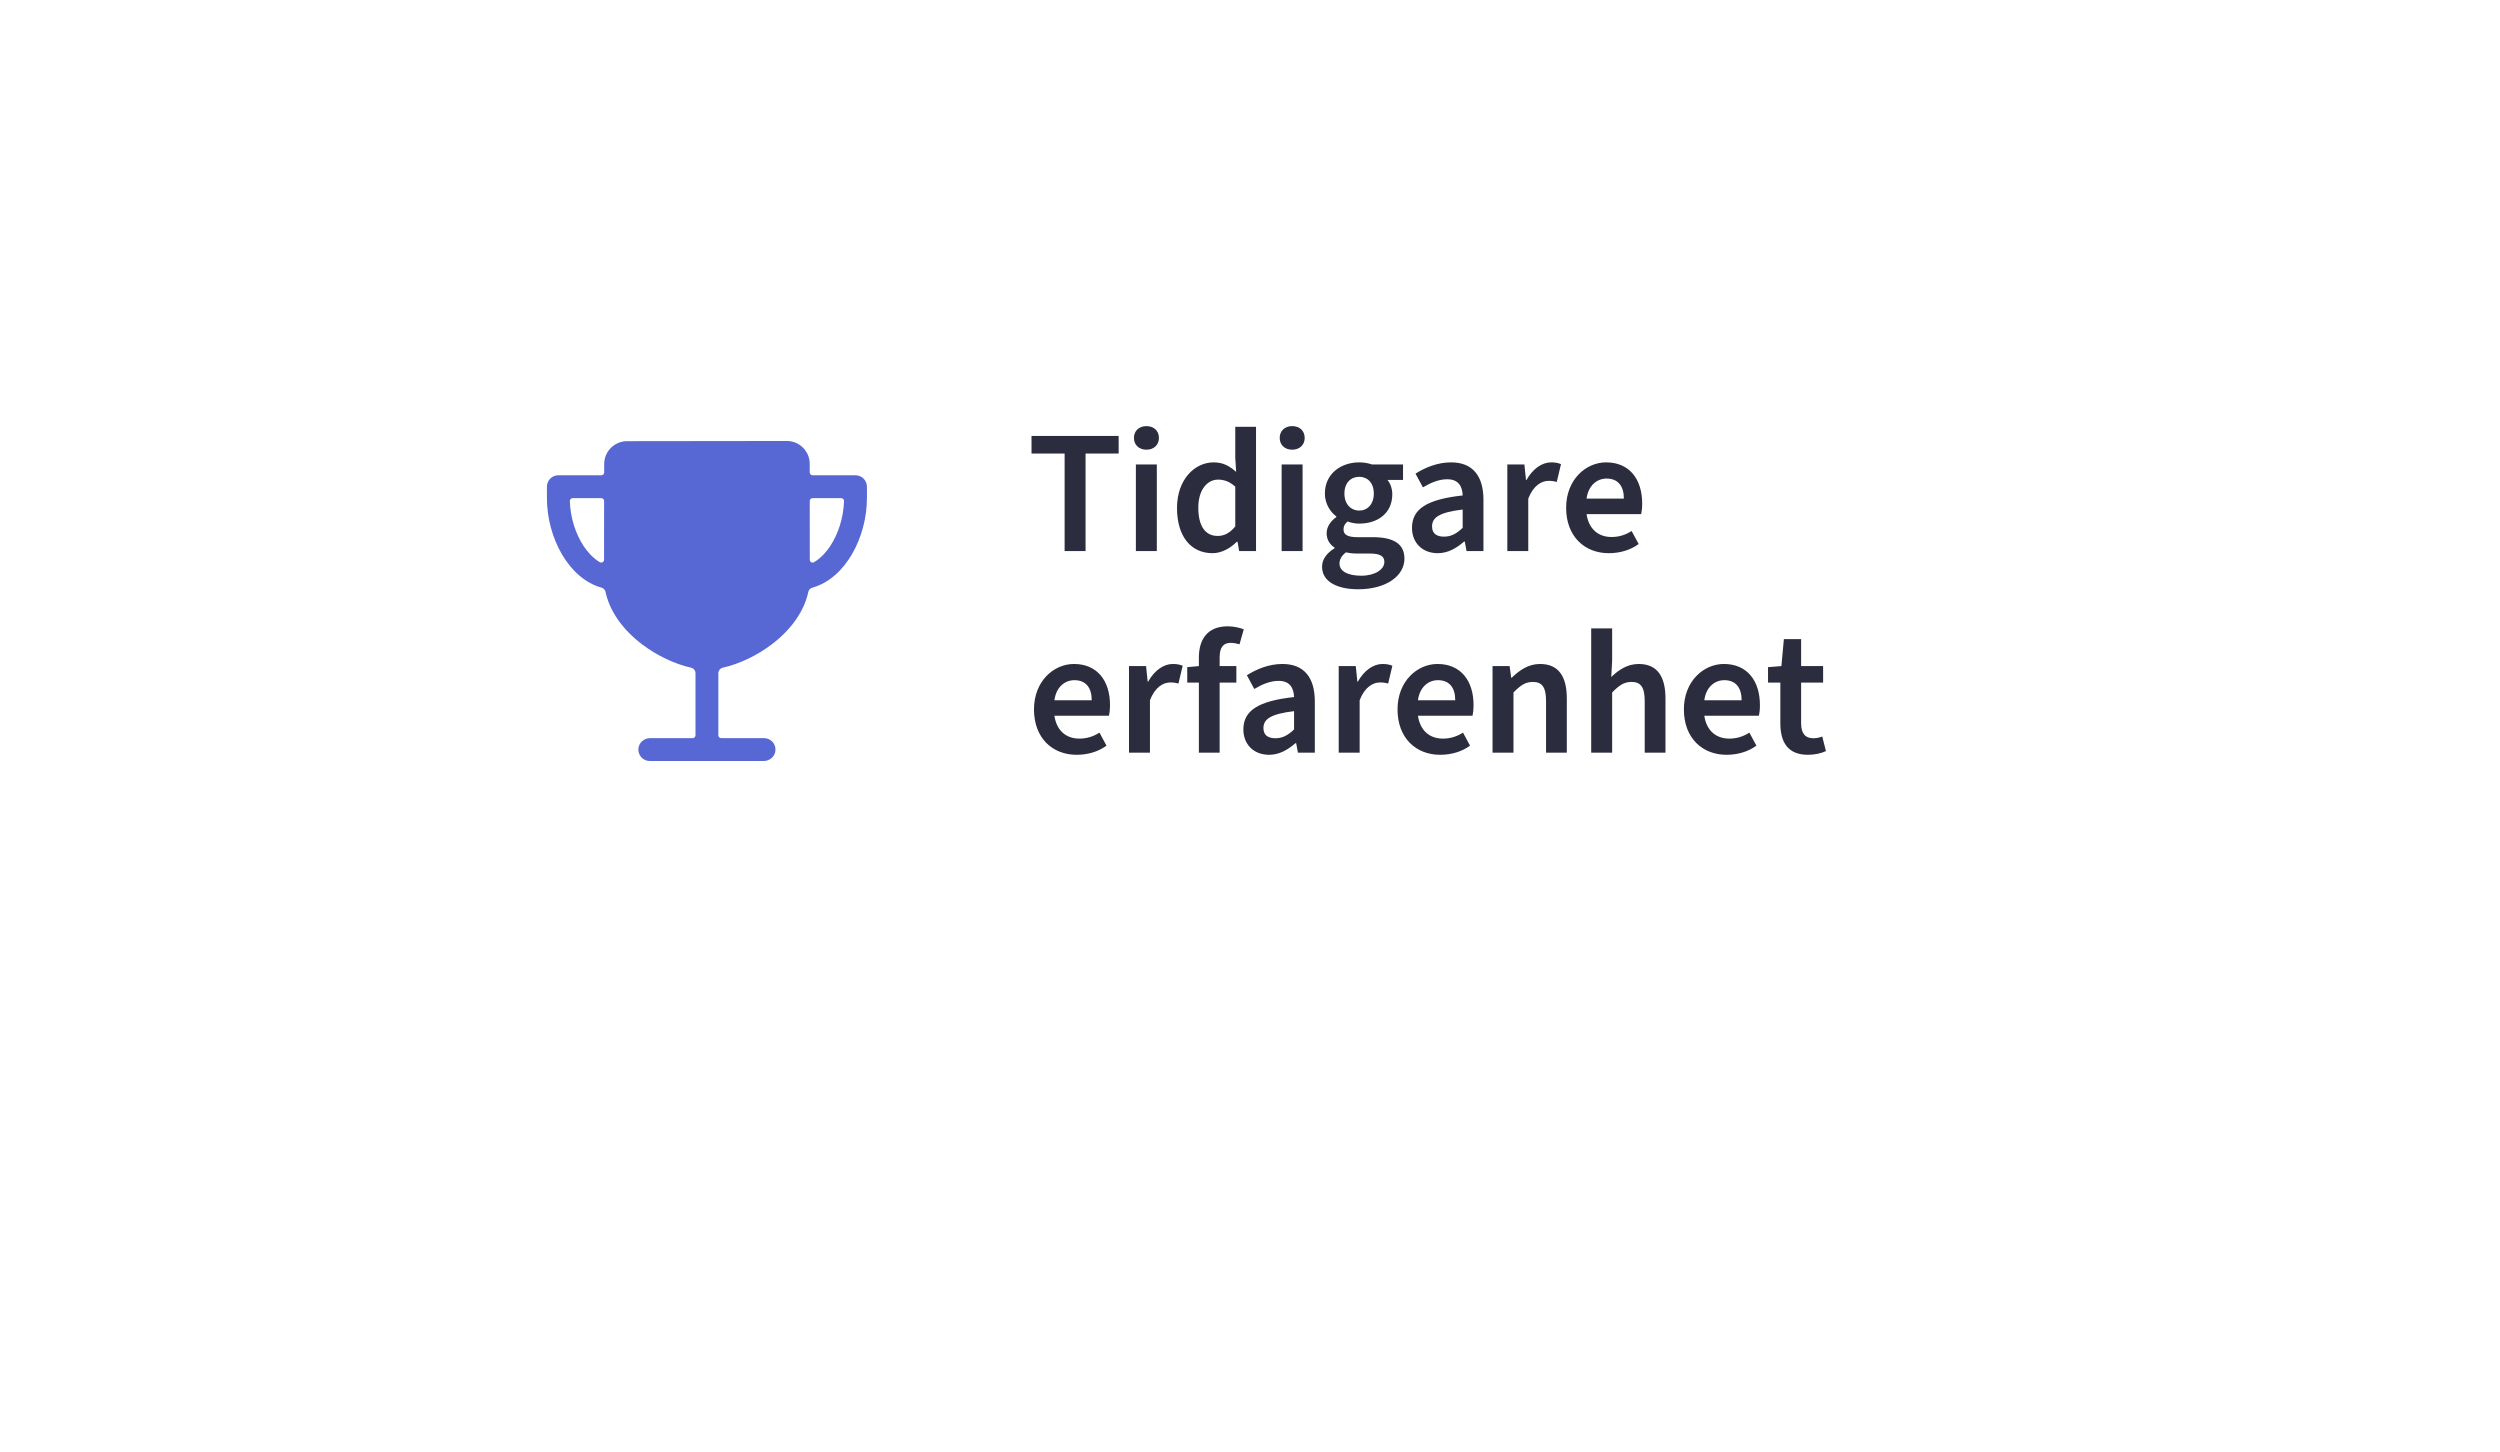 <svg width="372" height="216" viewBox="0 0 372 216" fill="none" xmlns="http://www.w3.org/2000/svg">
<g filter="url(#filter0_d_1501_5201)">
<rect x="57.571" y="39" width="257.143" height="100" rx="11.905" fill="white"/>
</g>
<path d="M158.414 82H161.531V67.49H166.455V64.871H153.49V67.49H158.414V82ZM169.018 82H172.135V69.114H169.018V82ZM170.59 66.914C171.69 66.914 172.449 66.207 172.449 65.16C172.449 64.112 171.69 63.405 170.59 63.405C169.49 63.405 168.73 64.112 168.73 65.16C168.73 66.207 169.49 66.914 170.59 66.914ZM180.429 82.314C181.791 82.314 183.101 81.555 184.043 80.612H184.148L184.384 82H186.898V63.51H183.808V68.145L183.939 70.214C182.943 69.35 182.027 68.8 180.586 68.8C177.758 68.8 175.139 71.367 175.139 75.583C175.139 79.826 177.208 82.314 180.429 82.314ZM181.189 79.748C179.355 79.748 178.308 78.307 178.308 75.531C178.308 72.886 179.643 71.367 181.241 71.367C182.105 71.367 182.943 71.629 183.808 72.414V78.333C182.996 79.329 182.158 79.748 181.189 79.748ZM190.707 82H193.824V69.114H190.707V82ZM192.278 66.914C193.378 66.914 194.138 66.207 194.138 65.16C194.138 64.112 193.378 63.405 192.278 63.405C191.178 63.405 190.419 64.112 190.419 65.16C190.419 66.207 191.178 66.914 192.278 66.914ZM202.092 87.683C206.309 87.683 208.98 85.667 208.98 83.126C208.98 80.9 207.33 79.931 204.266 79.931H201.987C200.442 79.931 199.918 79.512 199.918 78.805C199.918 78.229 200.154 77.914 200.521 77.6C201.097 77.81 201.699 77.914 202.249 77.914C204.973 77.914 207.173 76.395 207.173 73.54C207.173 72.676 206.859 71.891 206.466 71.419H208.771V69.114H204.161C203.637 68.931 202.956 68.8 202.249 68.8C199.551 68.8 197.142 70.476 197.142 73.436C197.142 74.955 197.954 76.186 198.844 76.841V76.945C198.085 77.469 197.404 78.333 197.404 79.329C197.404 80.376 197.928 81.057 198.582 81.476V81.581C197.404 82.314 196.723 83.231 196.723 84.331C196.723 86.583 199.028 87.683 202.092 87.683ZM202.249 75.976C201.044 75.976 200.049 75.06 200.049 73.436C200.049 71.838 201.018 70.948 202.249 70.948C203.48 70.948 204.423 71.838 204.423 73.436C204.423 75.06 203.454 75.976 202.249 75.976ZM202.563 85.667C200.573 85.667 199.316 85.012 199.316 83.86C199.316 83.257 199.604 82.707 200.285 82.183C200.782 82.314 201.332 82.367 202.04 82.367H203.768C205.209 82.367 205.994 82.655 205.994 83.624C205.994 84.724 204.606 85.667 202.563 85.667ZM213.928 82.314C215.447 82.314 216.704 81.581 217.856 80.586H217.961L218.223 82H220.737V74.379C220.737 70.79 219.113 68.8 215.918 68.8C213.875 68.8 212.042 69.586 210.628 70.476L211.728 72.519C212.88 71.838 214.085 71.314 215.342 71.314C217.07 71.314 217.594 72.414 217.647 73.724C212.356 74.3 210.104 75.714 210.104 78.543C210.104 80.795 211.675 82.314 213.928 82.314ZM214.87 79.852C213.823 79.852 213.089 79.433 213.089 78.333C213.089 77.024 214.137 76.238 217.647 75.819V78.543C216.704 79.433 215.918 79.852 214.87 79.852ZM224.289 82H227.406V74.195C228.165 72.231 229.396 71.55 230.418 71.55C230.942 71.55 231.256 71.602 231.649 71.707L232.277 69.062C231.884 68.905 231.465 68.8 230.811 68.8C229.449 68.8 228.087 69.743 227.144 71.419H227.065L226.83 69.114H224.289V82ZM239.38 82.314C241.057 82.314 242.628 81.843 243.833 80.952L242.785 79.014C241.895 79.591 240.899 79.905 239.799 79.905C237.757 79.905 236.395 78.648 236.08 76.5H244.199C244.304 76.029 244.357 75.557 244.357 74.929C244.357 71.314 242.471 68.8 238.988 68.8C235.976 68.8 233.042 71.367 233.042 75.557C233.042 79.852 235.819 82.314 239.38 82.314ZM236.08 74.195C236.342 72.257 237.599 71.21 239.066 71.21C240.742 71.21 241.633 72.31 241.633 74.195H236.08ZM160.195 112.314C161.871 112.314 163.443 111.843 164.648 110.952L163.6 109.014C162.709 109.591 161.714 109.905 160.614 109.905C158.571 109.905 157.209 108.648 156.895 106.5H165.014C165.119 106.029 165.171 105.557 165.171 104.929C165.171 101.314 163.286 98.8 159.802 98.8C156.79 98.8 153.857 101.367 153.857 105.557C153.857 109.852 156.633 112.314 160.195 112.314ZM156.895 104.195C157.157 102.257 158.414 101.21 159.881 101.21C161.557 101.21 162.448 102.31 162.448 104.195H156.895ZM167.995 112H171.112V104.195C171.871 102.231 173.102 101.55 174.124 101.55C174.647 101.55 174.962 101.602 175.355 101.707L175.983 99.062C175.59 98.905 175.171 98.8 174.516 98.8C173.155 98.8 171.793 99.743 170.85 101.419H170.771L170.535 99.114H167.995V112ZM178.392 112H181.482V101.576H183.971V99.114H181.482V97.805C181.482 96.338 182.032 95.657 183.106 95.657C183.525 95.657 183.971 95.736 184.442 95.867L185.071 93.641C184.521 93.431 183.63 93.195 182.687 93.195C179.623 93.195 178.392 95.186 178.392 97.857V99.114L176.663 99.272V101.576H178.392V112ZM188.837 112.314C190.356 112.314 191.613 111.581 192.765 110.586H192.87L193.132 112H195.646V104.379C195.646 100.791 194.023 98.8 190.827 98.8C188.785 98.8 186.951 99.586 185.537 100.476L186.637 102.519C187.789 101.838 188.994 101.314 190.251 101.314C191.98 101.314 192.504 102.414 192.556 103.724C187.265 104.3 185.013 105.714 185.013 108.543C185.013 110.795 186.585 112.314 188.837 112.314ZM189.78 109.852C188.732 109.852 187.999 109.433 187.999 108.333C187.999 107.024 189.046 106.238 192.556 105.819V108.543C191.613 109.433 190.827 109.852 189.78 109.852ZM199.199 112H202.315V104.195C203.075 102.231 204.306 101.55 205.327 101.55C205.851 101.55 206.165 101.602 206.558 101.707L207.187 99.062C206.794 98.905 206.375 98.8 205.72 98.8C204.358 98.8 202.996 99.743 202.053 101.419H201.975L201.739 99.114H199.199V112ZM214.29 112.314C215.966 112.314 217.537 111.843 218.742 110.952L217.695 109.014C216.804 109.591 215.809 109.905 214.709 109.905C212.666 109.905 211.304 108.648 210.99 106.5H219.109C219.214 106.029 219.266 105.557 219.266 104.929C219.266 101.314 217.38 98.8 213.897 98.8C210.885 98.8 207.952 101.367 207.952 105.557C207.952 109.852 210.728 112.314 214.29 112.314ZM210.99 104.195C211.252 102.257 212.509 101.21 213.975 101.21C215.652 101.21 216.542 102.31 216.542 104.195H210.99ZM222.09 112H225.206V103.043C226.228 101.995 226.961 101.471 228.087 101.471C229.449 101.471 230.052 102.231 230.052 104.326V112H233.142V103.933C233.142 100.686 231.937 98.8 229.161 98.8C227.406 98.8 226.097 99.743 224.944 100.843H224.866L224.63 99.114H222.09V112ZM236.771 112H239.887V103.043C240.909 101.995 241.642 101.471 242.768 101.471C244.13 101.471 244.733 102.231 244.733 104.326V112H247.823V103.933C247.823 100.686 246.618 98.8 243.842 98.8C242.087 98.8 240.804 99.743 239.756 100.738L239.887 98.276V93.51H236.771V112ZM256.9 112.314C258.577 112.314 260.148 111.843 261.353 110.952L260.305 109.014C259.415 109.591 258.419 109.905 257.319 109.905C255.277 109.905 253.915 108.648 253.6 106.5H261.719C261.824 106.029 261.877 105.557 261.877 104.929C261.877 101.314 259.991 98.8 256.508 98.8C253.496 98.8 250.562 101.367 250.562 105.557C250.562 109.852 253.339 112.314 256.9 112.314ZM253.6 104.195C253.862 102.257 255.119 101.21 256.586 101.21C258.262 101.21 259.153 102.31 259.153 104.195H253.6ZM269.028 112.314C270.075 112.314 271.018 112.079 271.699 111.764L271.149 109.591C270.704 109.774 270.259 109.852 269.814 109.852C268.609 109.852 268.006 109.119 268.006 107.626V101.576H271.28V99.114H268.006V95.107H265.44L265.073 99.114L263.083 99.272V101.576H264.916V107.626C264.916 110.429 266.016 112.314 269.028 112.314Z" fill="#2B2C3D"/>
<path d="M127.299 70.721H120.911C120.798 70.721 120.69 70.676 120.611 70.597C120.531 70.517 120.486 70.409 120.486 70.296C120.486 69.776 120.486 69.339 120.486 69.012C120.484 68.111 120.124 67.248 119.487 66.612C118.849 65.976 117.985 65.619 117.085 65.619V65.619L93.297 65.647C92.398 65.648 91.535 66.007 90.899 66.643C90.263 67.279 89.904 68.141 89.903 69.041C89.903 69.384 89.903 69.808 89.903 70.296C89.903 70.409 89.858 70.517 89.778 70.597C89.698 70.676 89.59 70.721 89.477 70.721H83.082C82.631 70.721 82.198 70.9 81.879 71.219C81.56 71.538 81.381 71.971 81.381 72.422V74.123C81.381 79.919 84.57 86.075 89.514 87.446C89.661 87.487 89.793 87.567 89.897 87.677C90.001 87.788 90.073 87.925 90.104 88.073C90.718 90.932 92.604 93.654 95.569 95.898C97.791 97.58 100.442 98.821 102.825 99.35C103.014 99.392 103.182 99.497 103.303 99.648C103.424 99.799 103.49 99.986 103.49 100.179V109.412C103.49 109.524 103.445 109.633 103.365 109.712C103.286 109.792 103.177 109.837 103.065 109.837H96.735C95.82 109.837 95.034 110.54 94.989 111.456C94.978 111.686 95.013 111.915 95.094 112.131C95.174 112.347 95.297 112.544 95.456 112.711C95.615 112.877 95.806 113.01 96.017 113.101C96.229 113.191 96.457 113.238 96.687 113.238H113.646C114.561 113.238 115.347 112.534 115.392 111.619C115.404 111.389 115.368 111.16 115.287 110.944C115.207 110.728 115.084 110.531 114.925 110.364C114.766 110.198 114.575 110.065 114.364 109.974C114.152 109.884 113.924 109.837 113.694 109.837H107.316C107.204 109.837 107.095 109.792 107.016 109.712C106.936 109.633 106.891 109.524 106.891 109.412V100.179C106.891 99.986 106.957 99.799 107.078 99.648C107.199 99.497 107.367 99.392 107.556 99.35C109.939 98.819 112.59 97.58 114.812 95.898C117.777 93.654 119.663 90.932 120.277 88.073C120.308 87.925 120.38 87.788 120.484 87.677C120.588 87.567 120.72 87.487 120.867 87.446C125.811 86.075 129 79.919 129 74.123V72.422C129 71.971 128.821 71.538 128.502 71.219C128.183 70.9 127.75 70.721 127.299 70.721ZM89.884 83.287C89.884 83.362 89.864 83.435 89.827 83.499C89.789 83.564 89.736 83.617 89.671 83.654C89.607 83.691 89.533 83.711 89.459 83.711C89.384 83.711 89.311 83.691 89.247 83.654C88.156 83.004 87.36 82.02 86.893 81.327C85.627 79.447 84.874 77.004 84.79 74.564C84.788 74.506 84.797 74.449 84.817 74.396C84.838 74.343 84.869 74.294 84.909 74.253C84.948 74.211 84.996 74.179 85.049 74.156C85.101 74.134 85.158 74.122 85.215 74.123H89.467C89.579 74.123 89.688 74.167 89.767 74.247C89.847 74.327 89.892 74.435 89.892 74.548C89.89 77.465 89.884 80.805 89.884 83.287ZM123.487 81.327C123.02 82.02 122.225 83.004 121.134 83.654C121.07 83.691 120.997 83.711 120.922 83.711C120.847 83.711 120.774 83.691 120.709 83.654C120.645 83.617 120.591 83.563 120.554 83.498C120.516 83.434 120.497 83.361 120.497 83.286C120.497 80.468 120.497 77.267 120.491 74.548C120.491 74.435 120.536 74.327 120.616 74.247C120.696 74.167 120.804 74.123 120.916 74.123H125.168C125.225 74.122 125.282 74.134 125.335 74.156C125.387 74.179 125.435 74.211 125.475 74.253C125.514 74.294 125.545 74.343 125.566 74.396C125.586 74.449 125.596 74.506 125.593 74.564C125.509 77.004 124.754 79.447 123.488 81.327H123.487Z" fill="#5767D3"/>
<defs>
<filter id="filter0_d_1501_5201" x="0.429" y="0.905" width="371.429" height="214.286" filterUnits="userSpaceOnUse" color-interpolation-filters="sRGB">
<feFlood flood-opacity="0" result="BackgroundImageFix"/>
<feColorMatrix in="SourceAlpha" type="matrix" values="0 0 0 0 0 0 0 0 0 0 0 0 0 0 0 0 0 0 127 0" result="hardAlpha"/>
<feOffset dy="19.048"/>
<feGaussianBlur stdDeviation="28.571"/>
<feColorMatrix type="matrix" values="0 0 0 0 0 0 0 0 0 0 0 0 0 0 0 0 0 0 0.14 0"/>
<feBlend mode="normal" in2="BackgroundImageFix" result="effect1_dropShadow_1501_5201"/>
<feBlend mode="normal" in="SourceGraphic" in2="effect1_dropShadow_1501_5201" result="shape"/>
</filter>
</defs>
</svg>
